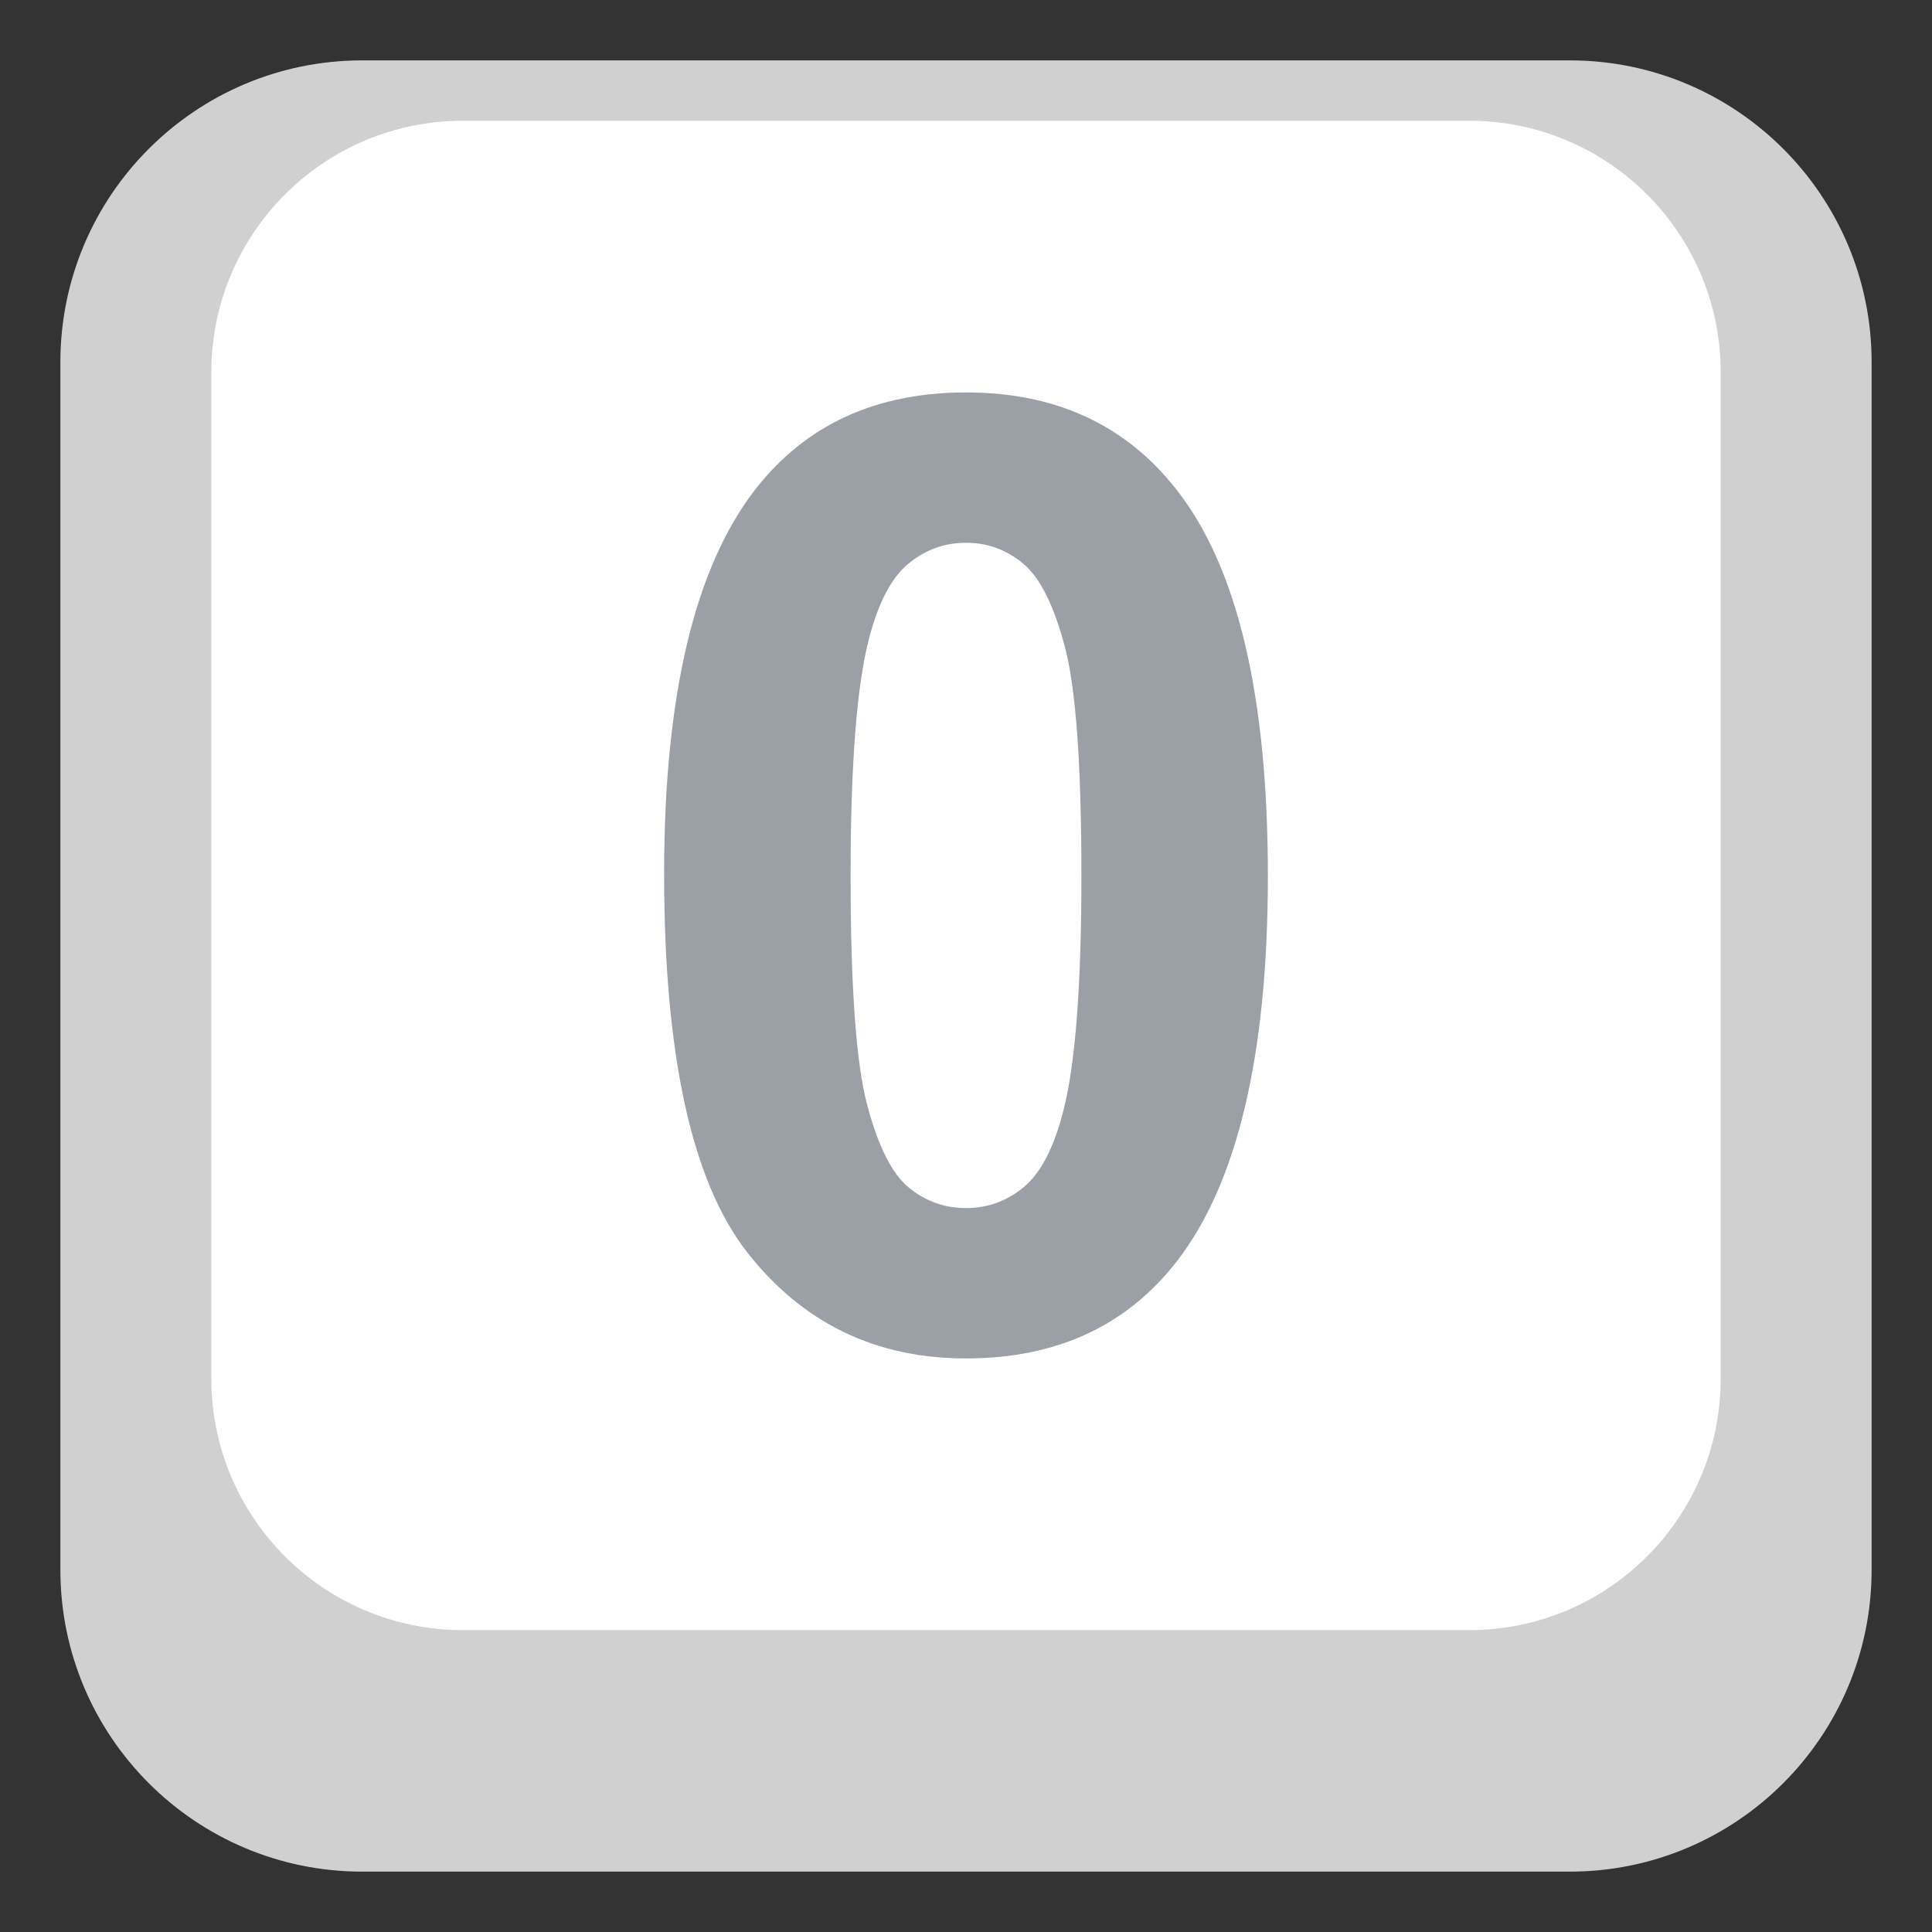 <?xml version="1.0" encoding="utf-8"?>
<!-- Generator: Adobe Illustrator 15.0.0, SVG Export Plug-In . SVG Version: 6.00 Build 0)  -->
<!DOCTYPE svg PUBLIC "-//W3C//DTD SVG 1.1//EN" "http://www.w3.org/Graphics/SVG/1.1/DTD/svg11.dtd">
<svg version="1.1" id="Layer_1" xmlns="http://www.w3.org/2000/svg" xmlns:xlink="http://www.w3.org/1999/xlink" x="0px" y="0px"
	 width="64px" height="64px" viewBox="0 0 64 64" enable-background="new 0 0 64 64" xml:space="preserve">
<rect x="0" y="0" width="64" height="64" fill="#333333" stroke="none"/>
<g>
	<g>
		<path fill="#D0D0D0" d="M62,52c0,5.523-4.478,10-10,10H12C6.478,62,2,57.523,2,52V12C2,6.477,6.478,2,12,2h40
			c5.522,0,10,4.477,10,10V52z"/>
		<path fill="#FFFFFF" d="M57,45.666C57,50.27,53.269,54,48.667,54H15.333C10.731,54,7,50.27,7,45.666V12.334
			C7,7.73,10.731,4,15.333,4h33.334C53.269,4,57,7.73,57,12.334V45.666z"/>
	</g>
	<g>
		<path fill="#9AA0A5" d="M32,13c2.983,0,5.315,1.082,6.996,3.25C40.999,18.814,42,23.068,42,29.012
			c0,5.928-1.009,10.189-3.025,12.783C37.308,43.932,34.983,45,32,45c-2.997,0-5.414-1.172-7.248-3.516
			C22.918,39.139,22,34.961,22,28.947c0-5.9,1.009-10.146,3.025-12.74C26.692,14.07,29.017,13,32,13z M32,17.98
			c-0.715,0-1.352,0.232-1.912,0.695s-0.994,1.293-1.303,2.49c-0.405,1.553-0.608,4.168-0.608,7.846
			c0,3.676,0.182,6.203,0.546,7.578c0.363,1.375,0.822,2.291,1.377,2.746c0.553,0.457,1.186,0.684,1.9,0.684s1.352-0.23,1.912-0.693
			c0.561-0.465,0.994-1.295,1.303-2.492c0.405-1.539,0.608-4.146,0.608-7.822c0-3.678-0.182-6.203-0.546-7.58
			c-0.363-1.373-0.822-2.293-1.377-2.756C33.348,18.213,32.715,17.98,32,17.98z"/>
	</g>
</g>
</svg>
